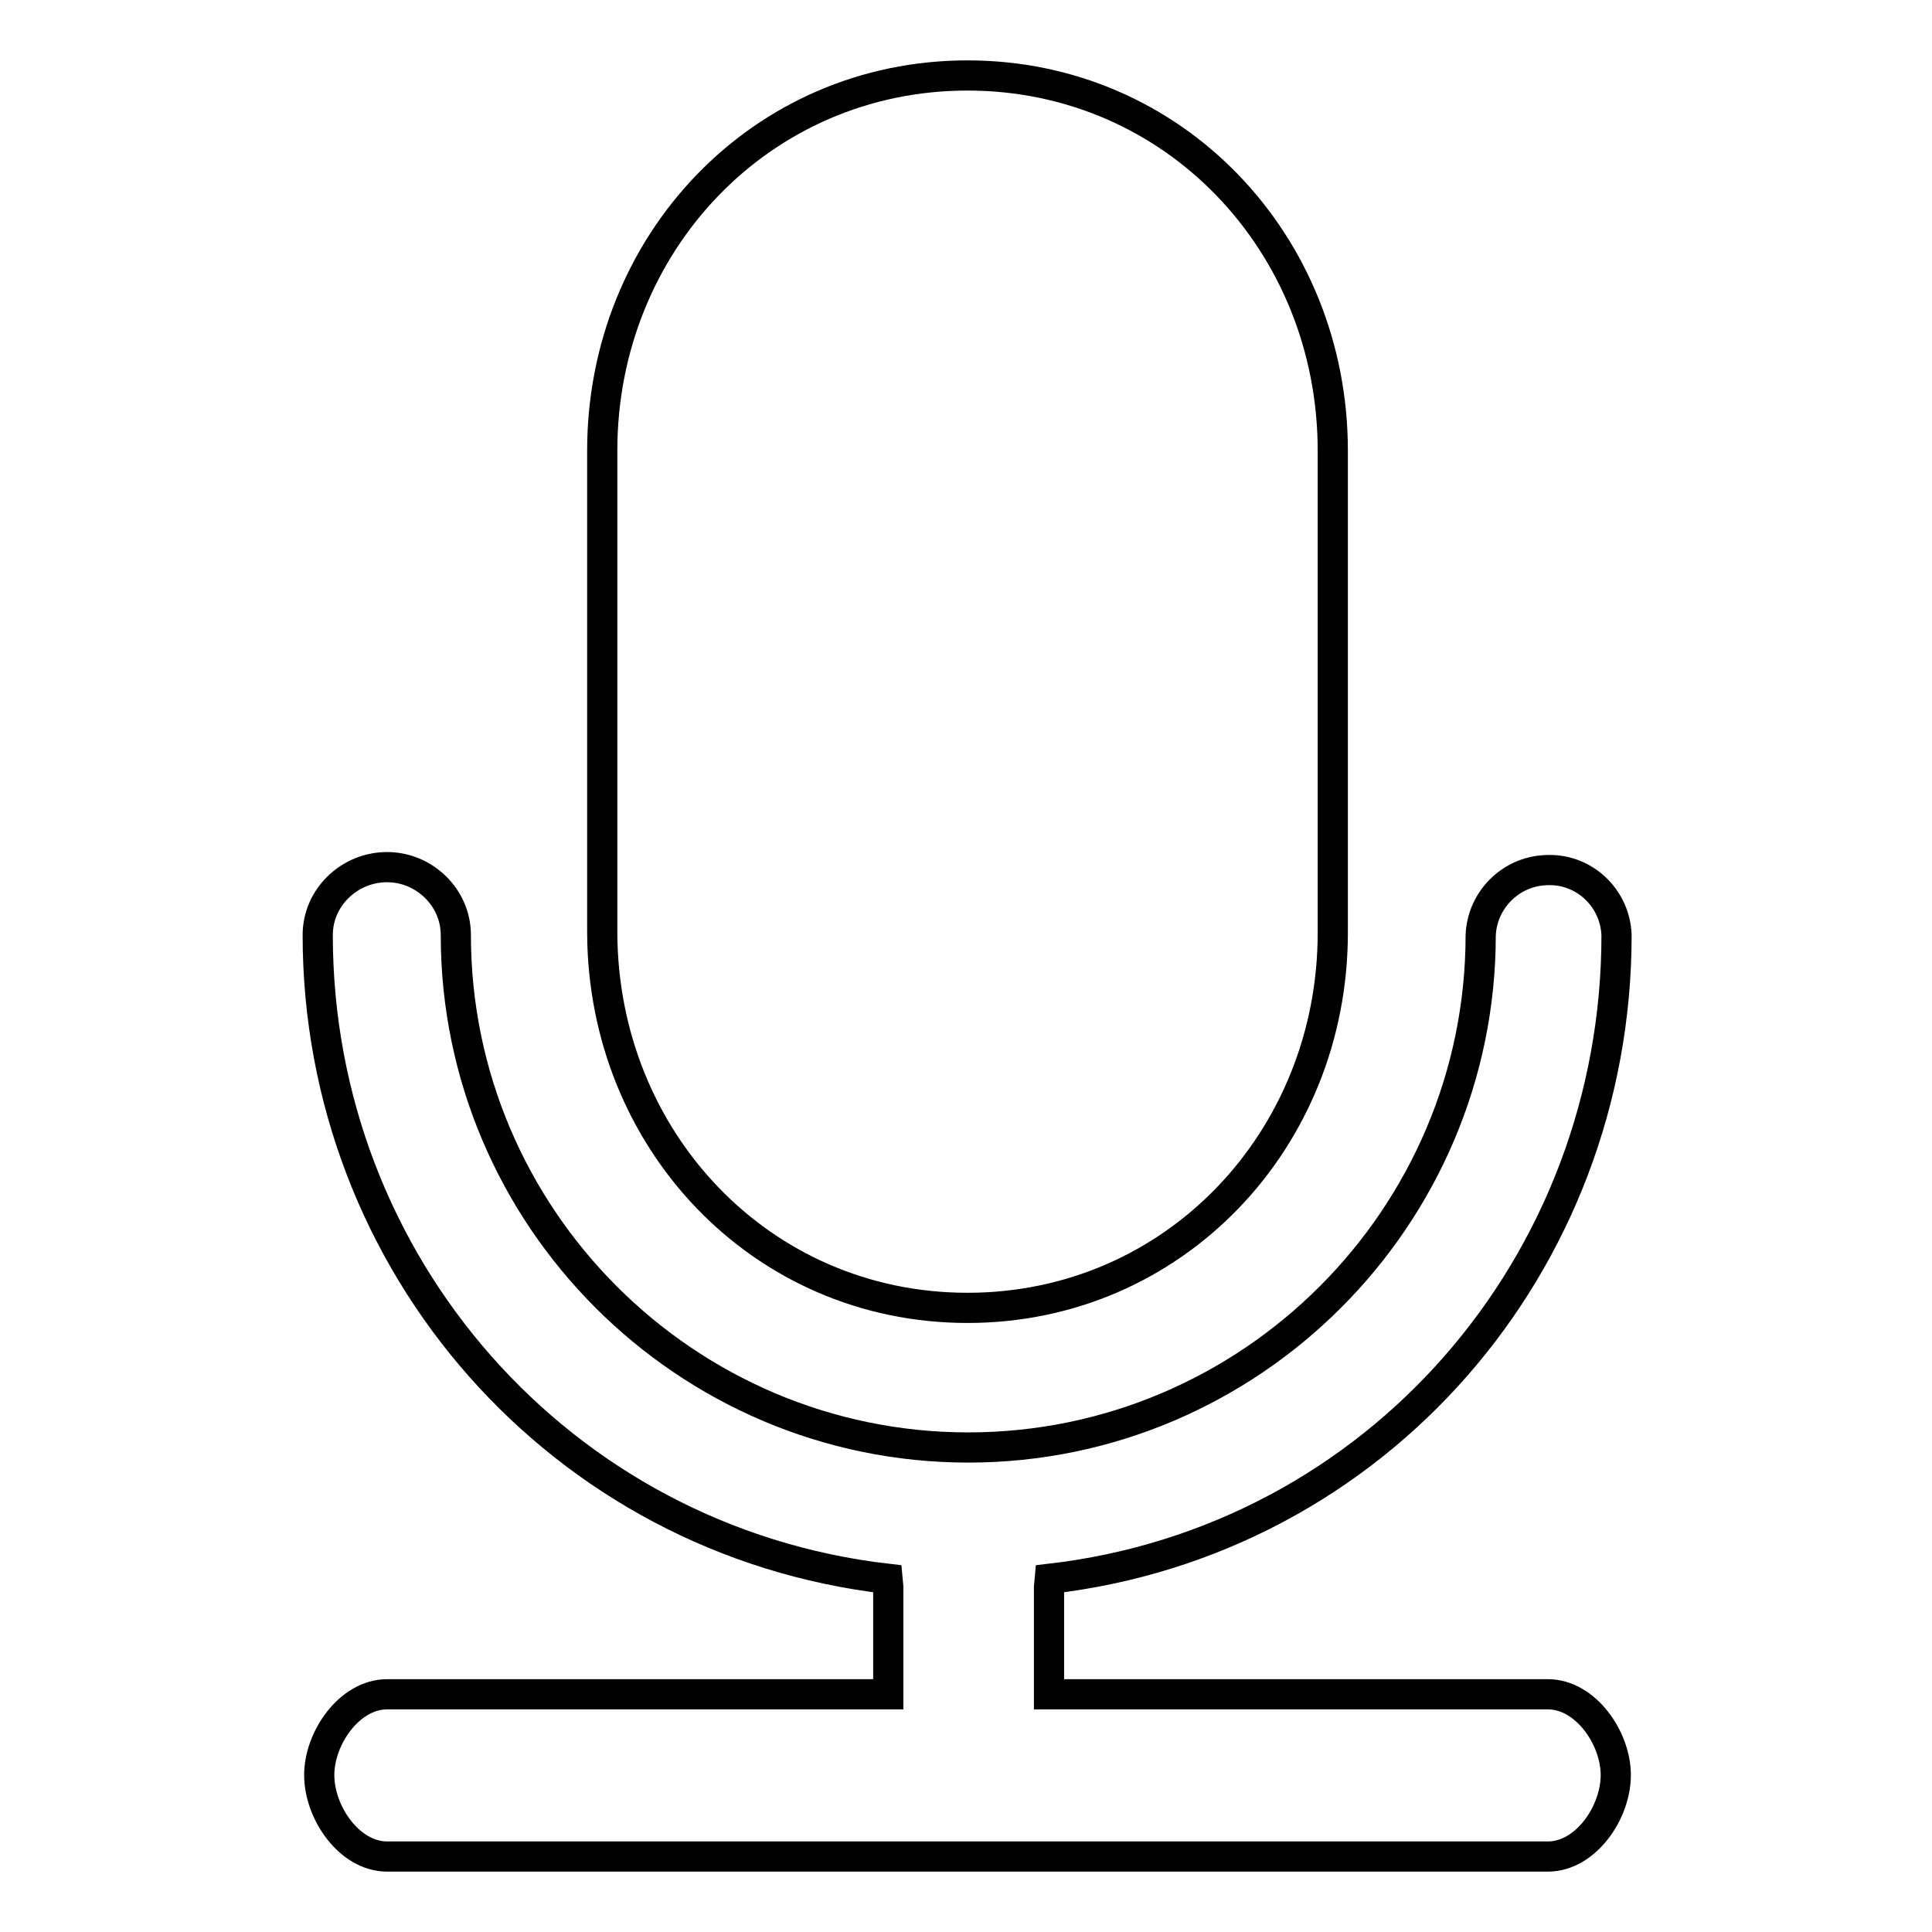 <?xml version="1.0" encoding="utf-8"?>
<!-- Svg Vector Icons : http://www.onlinewebfonts.com/icon -->
<!DOCTYPE svg PUBLIC "-//W3C//DTD SVG 1.1//EN" "http://www.w3.org/Graphics/SVG/1.1/DTD/svg11.dtd">
<svg version="1.1" xmlns="http://www.w3.org/2000/svg" xmlns:xlink="http://www.w3.org/1999/xlink" x="0px" y="0px" viewBox="0 0 256 256" enable-background="new 0 0 256 256" xml:space="preserve">
<g> <path stroke-width="4" fill-opacity="0" stroke="#000000"  d="M128.2,173.3c27.4,0,48.4-22.3,48.4-49.7V59.7c0-27.4-21-49.7-48.4-49.7c-27.4,0-48.4,22.3-48.4,49.7v63.9 C79.9,151,100.8,173.3,128.2,173.3z M205.1,224.5H139v-14.2l0.1-1.1c43.3-5,75.1-41.7,75.1-85.3c-0.2-5-4.4-8.9-9.4-8.6 c-4.7,0.2-8.4,4-8.6,8.6c0,37.4-30.5,67.9-67.9,67.9c-37.4,0-67.9-30.5-67.9-67.9c0-5-4.2-9-9.1-9c-5,0-9.2,4-9.2,9 c0,43.6,32.2,80.3,75.5,85.3l0.1,1.1v14.2H51.3c-5,0-9,5.8-9,10.7c0,5,4,10.8,9,10.8h153.8c5,0,9-5.8,9-10.8 C214.1,230.3,210.1,224.5,205.1,224.5L205.1,224.5z"/></g>
</svg>
